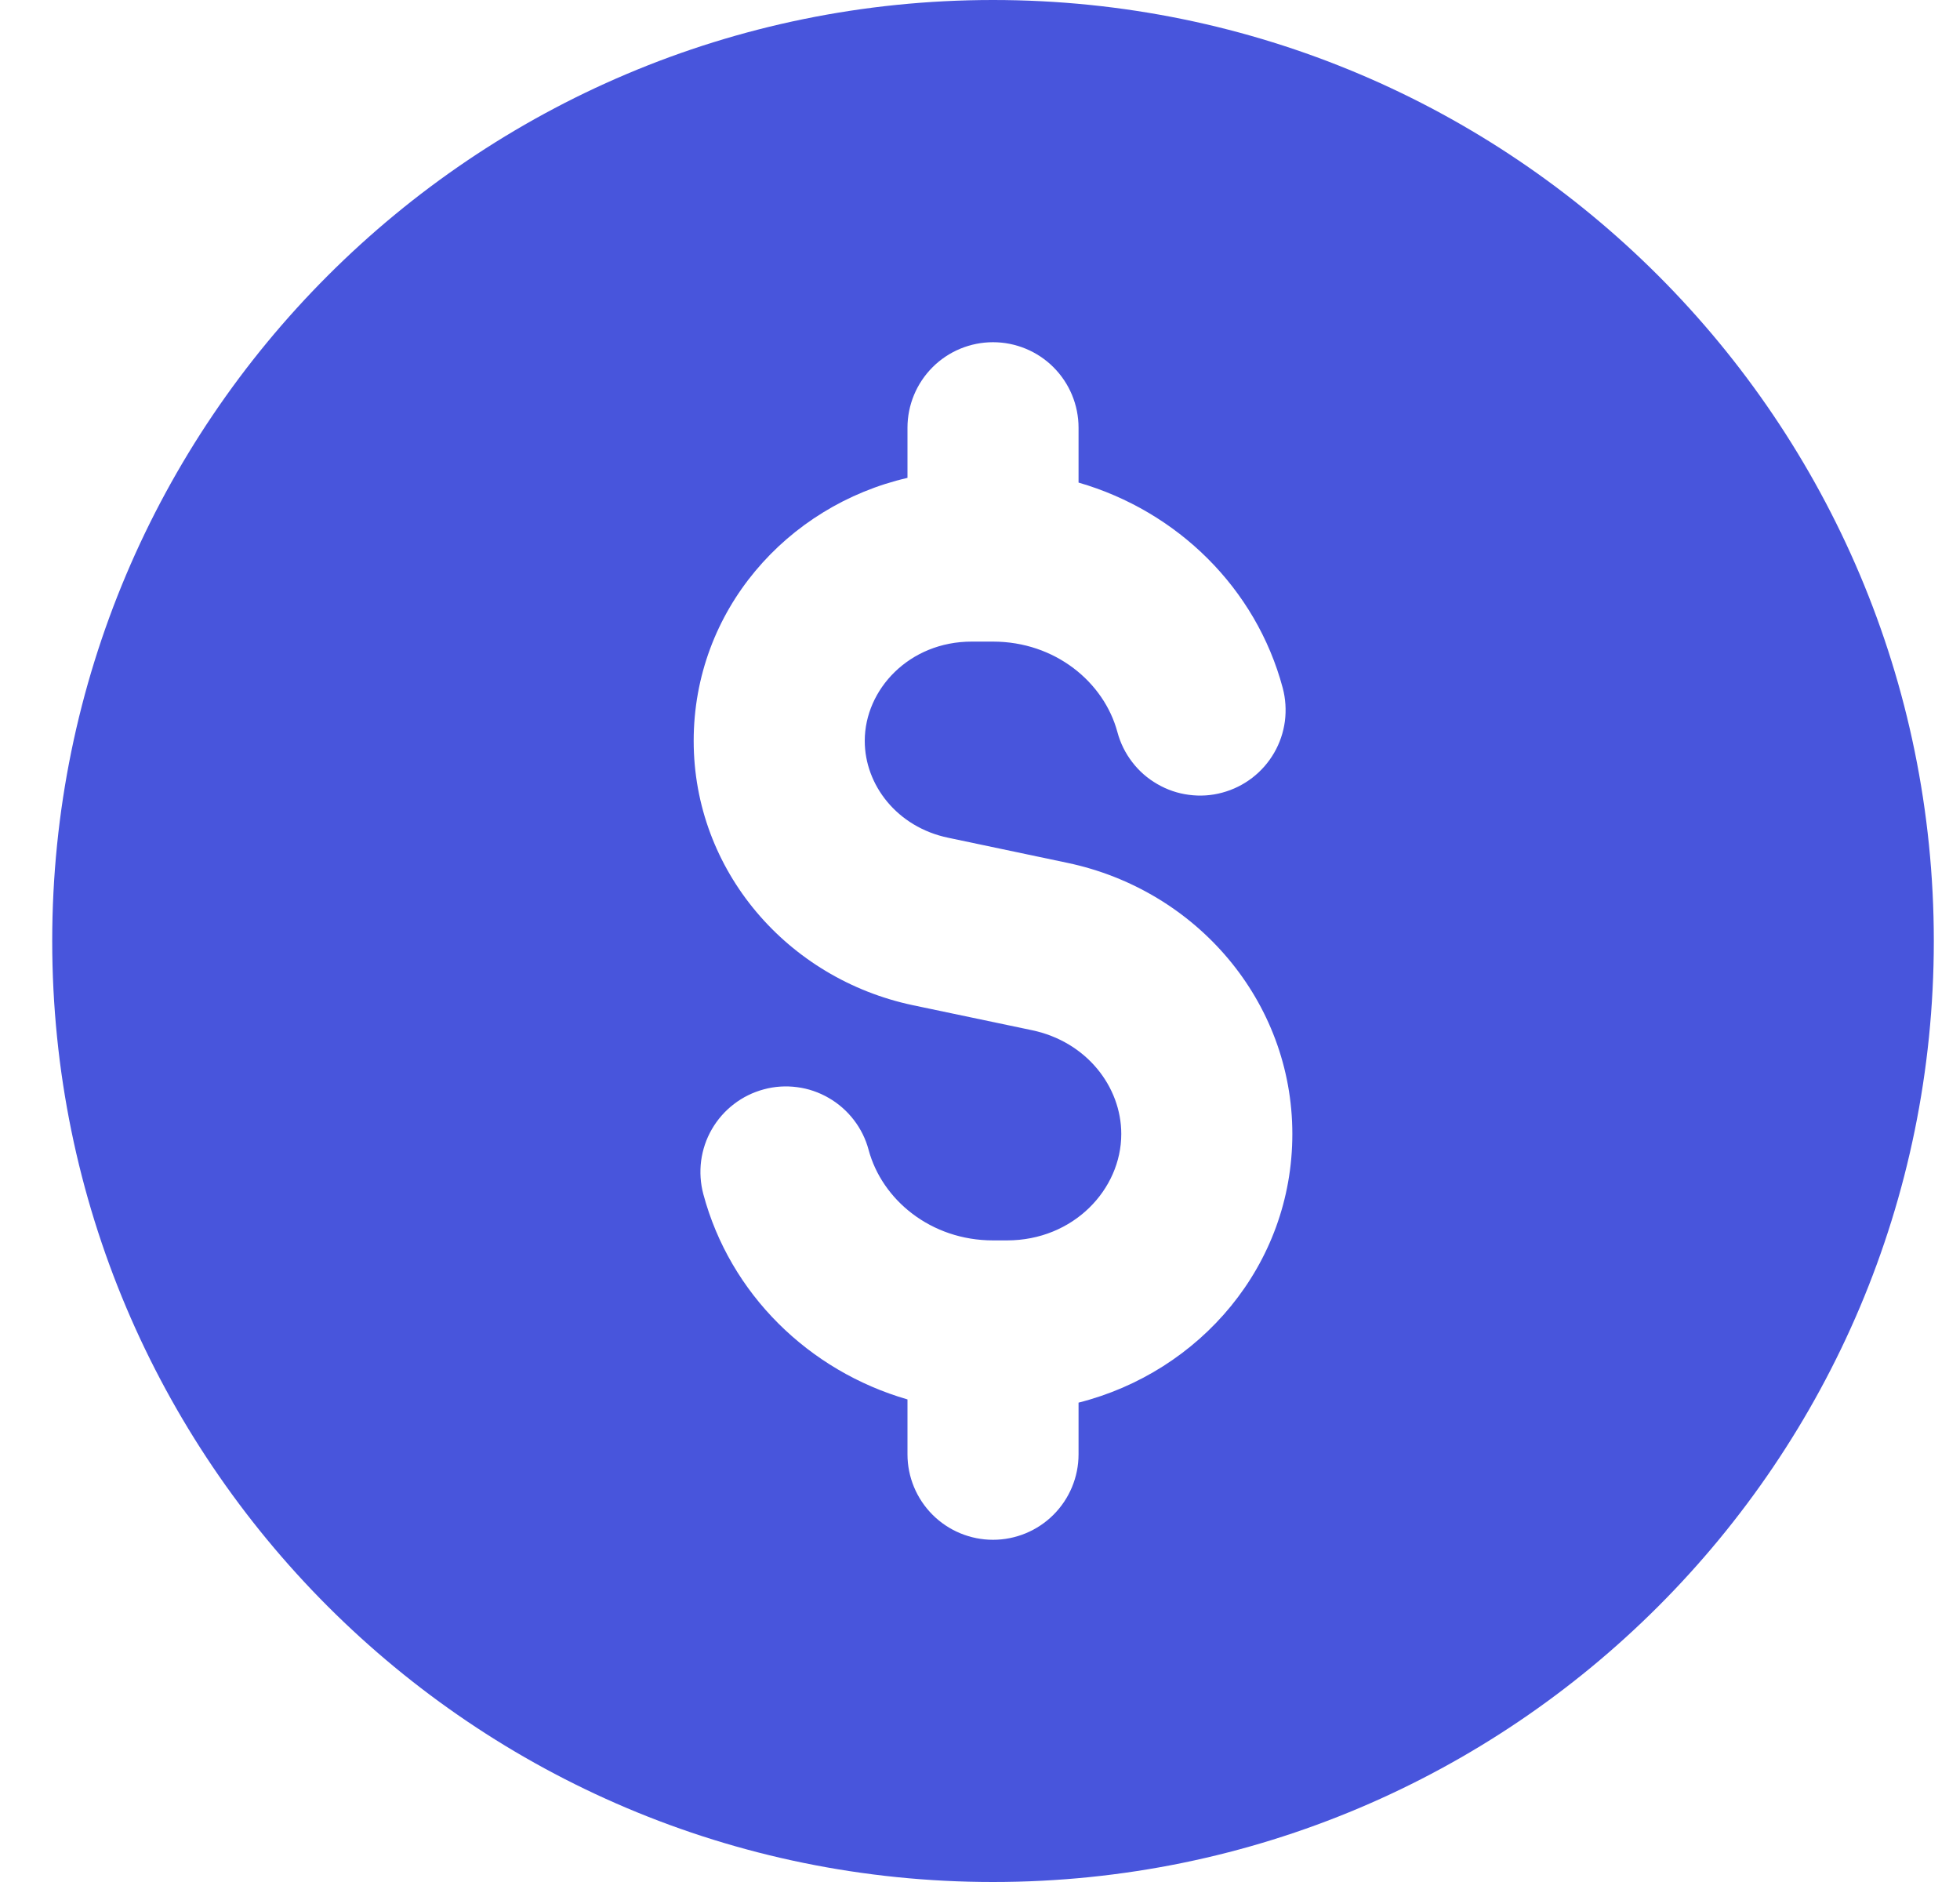 <svg width="25" height="24" viewBox="0 0 25 24" fill="none" xmlns="http://www.w3.org/2000/svg">
<g id="Frame" clip-path="url(#clip0_78_857)">
<g id="Group">
<path id="Vector" fill-rule="evenodd" clip-rule="evenodd" d="M12.666 24C19.293 24 24.666 18.627 24.666 12C24.666 5.373 19.293 0 12.666 0C6.039 0 0.666 5.373 0.666 12C0.666 18.627 6.039 24 12.666 24ZM13.757 5.455C13.757 5.165 13.642 4.888 13.437 4.683C13.233 4.479 12.955 4.364 12.666 4.364C12.377 4.364 12.099 4.479 11.895 4.683C11.69 4.888 11.575 5.165 11.575 5.455V6.094C10.036 6.449 8.848 7.787 8.848 9.448C8.848 11.101 10.042 12.481 11.645 12.819L13.165 13.138C13.858 13.284 14.302 13.857 14.302 14.461C14.302 15.169 13.691 15.818 12.844 15.818H12.666C11.874 15.818 11.25 15.301 11.079 14.663C11.042 14.524 10.978 14.395 10.89 14.281C10.803 14.168 10.694 14.072 10.57 14.001C10.446 13.929 10.309 13.882 10.167 13.864C10.025 13.845 9.881 13.854 9.742 13.892C9.604 13.929 9.474 13.993 9.361 14.08C9.247 14.167 9.152 14.276 9.08 14.4C9.008 14.524 8.962 14.661 8.943 14.803C8.925 14.945 8.934 15.09 8.971 15.228C9.311 16.499 10.314 17.481 11.575 17.846V18.546C11.575 18.835 11.69 19.112 11.895 19.317C12.099 19.521 12.377 19.636 12.666 19.636C12.955 19.636 13.233 19.521 13.437 19.317C13.642 19.112 13.757 18.835 13.757 18.546V17.887C15.303 17.496 16.484 16.139 16.484 14.461C16.484 12.766 15.259 11.348 13.613 11.003L12.093 10.683C11.442 10.547 11.03 10.01 11.03 9.448C11.03 8.791 11.598 8.182 12.393 8.182H12.666C13.458 8.182 14.082 8.699 14.253 9.337C14.29 9.475 14.354 9.605 14.442 9.719C14.529 9.833 14.638 9.928 14.762 9.999C14.886 10.071 15.023 10.118 15.165 10.136C15.307 10.155 15.451 10.146 15.59 10.108C15.728 10.071 15.858 10.007 15.971 9.92C16.085 9.833 16.18 9.724 16.252 9.6C16.324 9.476 16.37 9.339 16.389 9.197C16.407 9.055 16.398 8.91 16.361 8.772C16.021 7.501 15.018 6.519 13.757 6.154V5.455Z" fill="#4855DC"/>
</g>
</g>
<defs>
<clipPath id="clip0_78_857">
<rect width="24" height="24" fill="white" transform="translate(0.666)"/>
</clipPath>
</defs>
</svg>
